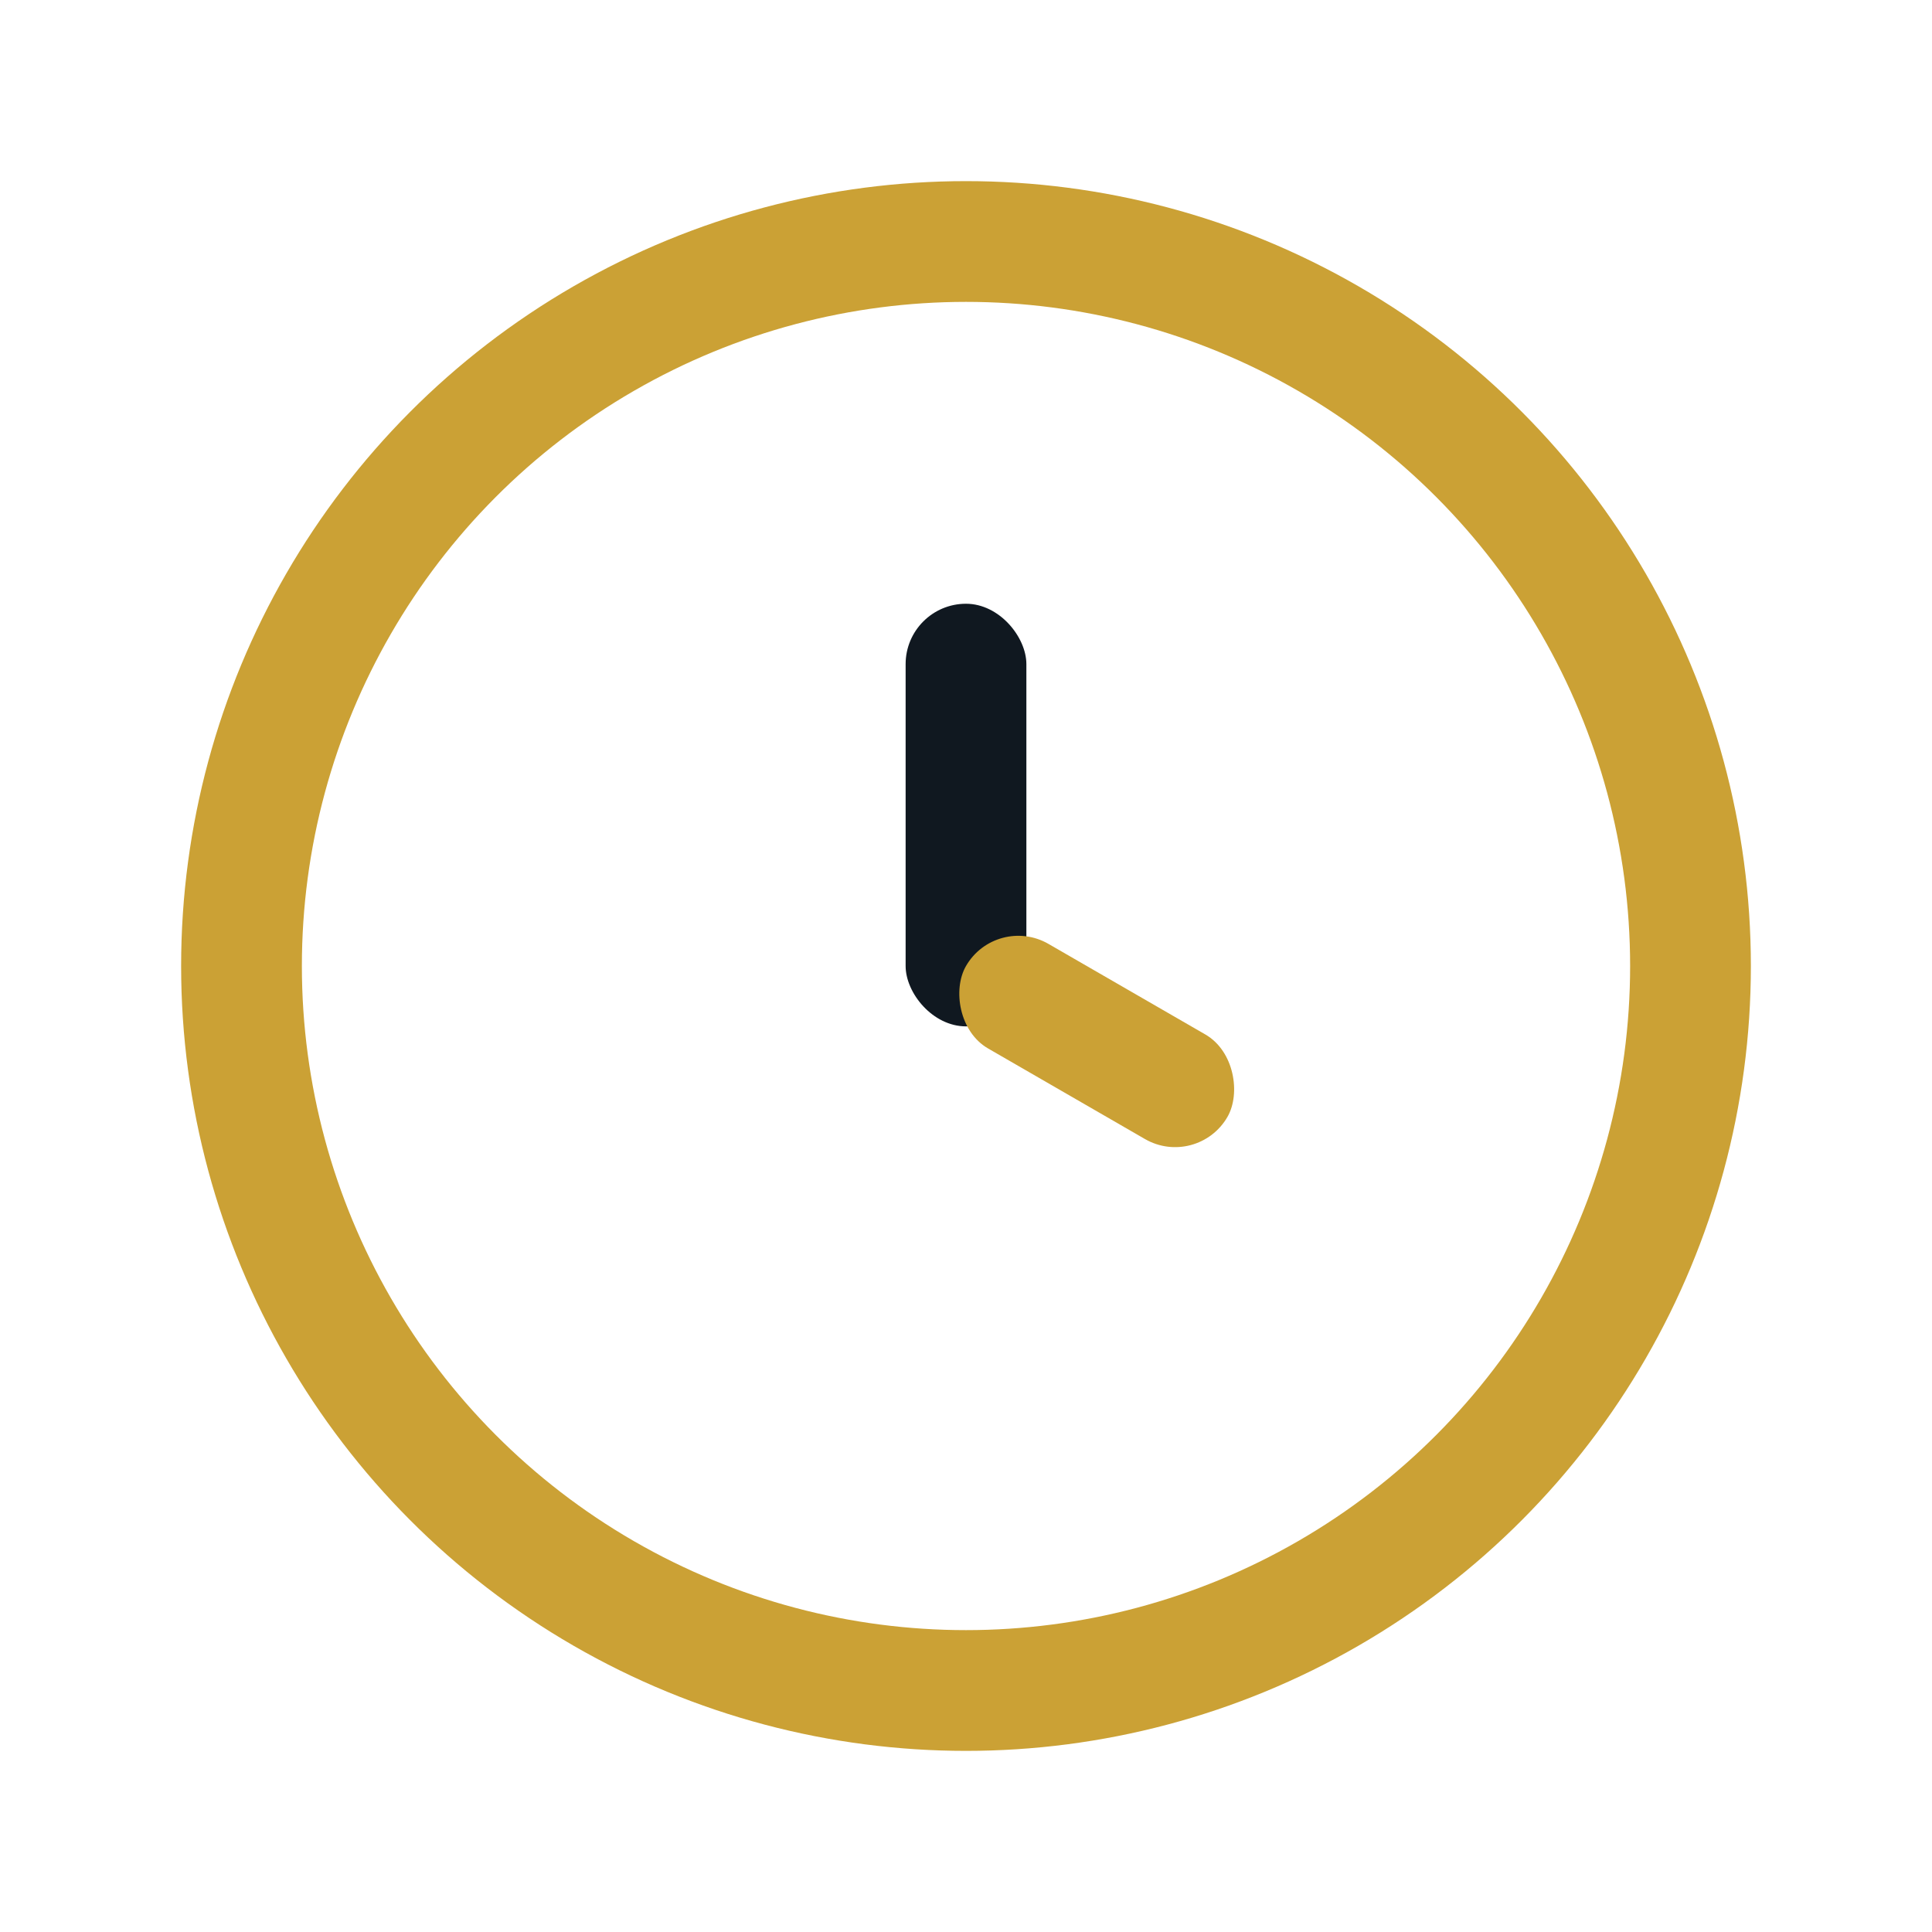 <?xml version="1.0" encoding="UTF-8"?>
<svg xmlns="http://www.w3.org/2000/svg" width="32" height="32" viewBox="0 0 32 32"><circle cx="16" cy="16" r="12" fill="none" stroke="#CBA135" stroke-width="2"/><rect x="15" y="10" width="2" height="7" rx="1" fill="#101820"/><rect x="16" y="15" width="5" height="2" rx="1" transform="rotate(30 16 16)" fill="#CBA135"/></svg>